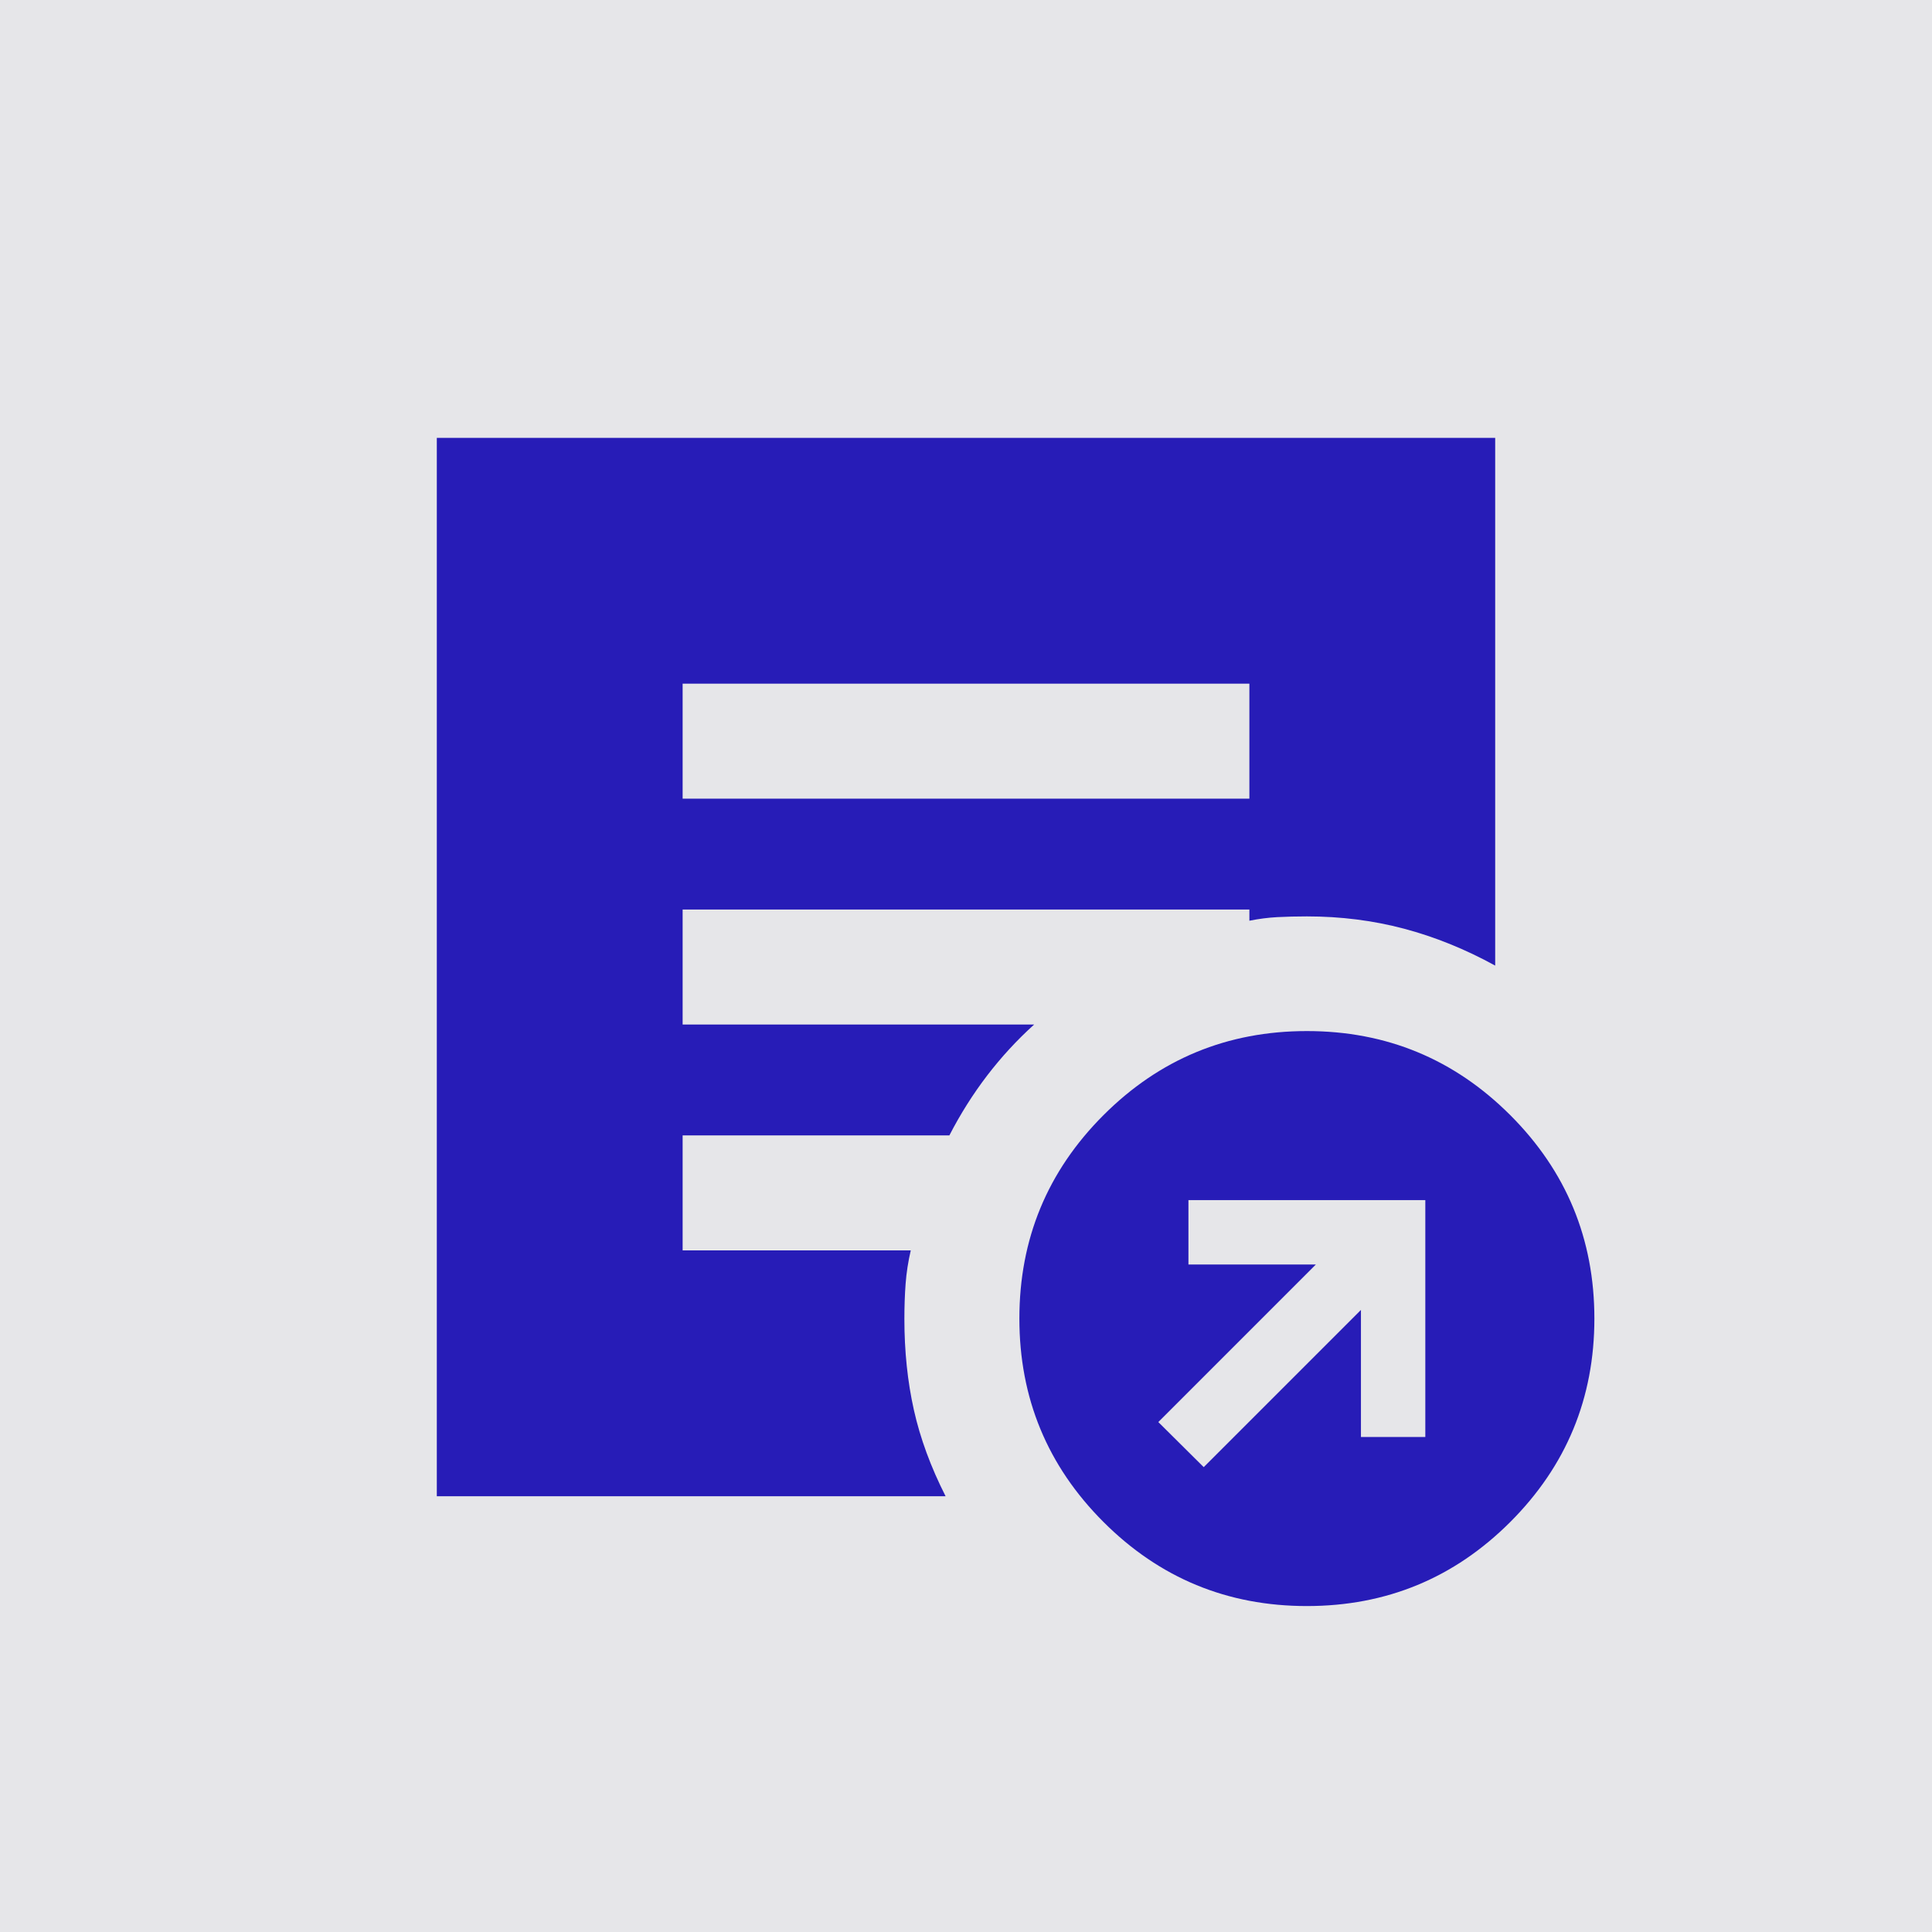 <svg width="140" height="140" viewBox="0 0 140 140" fill="none" xmlns="http://www.w3.org/2000/svg">
<rect width="140" height="140" fill="#E6E6E9"/>
<mask id="mask0_862_1162" style="mask-type:alpha" maskUnits="userSpaceOnUse" x="20" y="20" width="100" height="100">
<rect x="20" y="20" width="100" height="100" fill="#D9D9D9"/>
</mask>
<g mask="url(#mask0_862_1162)">
<path d="M87.226 106.314L98.619 94.921V104.13H103.284V86.966H86.119V91.63H95.353L83.936 103.048L87.226 106.314ZM94.701 116.381C88.937 116.381 84.024 114.35 79.962 110.288C75.899 106.225 73.868 101.312 73.868 95.548C73.868 89.784 75.899 84.871 79.962 80.808C84.024 76.746 88.937 74.715 94.701 74.715C100.465 74.715 105.378 76.746 109.441 80.808C113.503 84.871 115.535 89.784 115.535 95.548C115.535 101.312 113.503 106.225 109.441 110.288C105.378 114.35 100.465 116.381 94.701 116.381ZM49.466 57.874H90.535V49.541H49.466V57.874ZM68.521 108.422H31.653V31.728H108.347V69.971C106.184 68.783 103.982 67.891 101.743 67.297C99.503 66.703 97.156 66.406 94.701 66.406C93.937 66.406 93.225 66.424 92.566 66.458C91.906 66.493 91.229 66.58 90.535 66.719V65.908H49.466V74.242H74.937C73.687 75.372 72.55 76.607 71.526 77.946C70.503 79.285 69.592 80.729 68.795 82.276H49.466V90.609H65.997C65.808 91.42 65.684 92.225 65.624 93.026C65.564 93.827 65.535 94.676 65.535 95.573C65.535 97.915 65.764 100.112 66.222 102.166C66.68 104.22 67.447 106.305 68.521 108.422Z" fill="#271CB7"/>
</g>
</svg>
